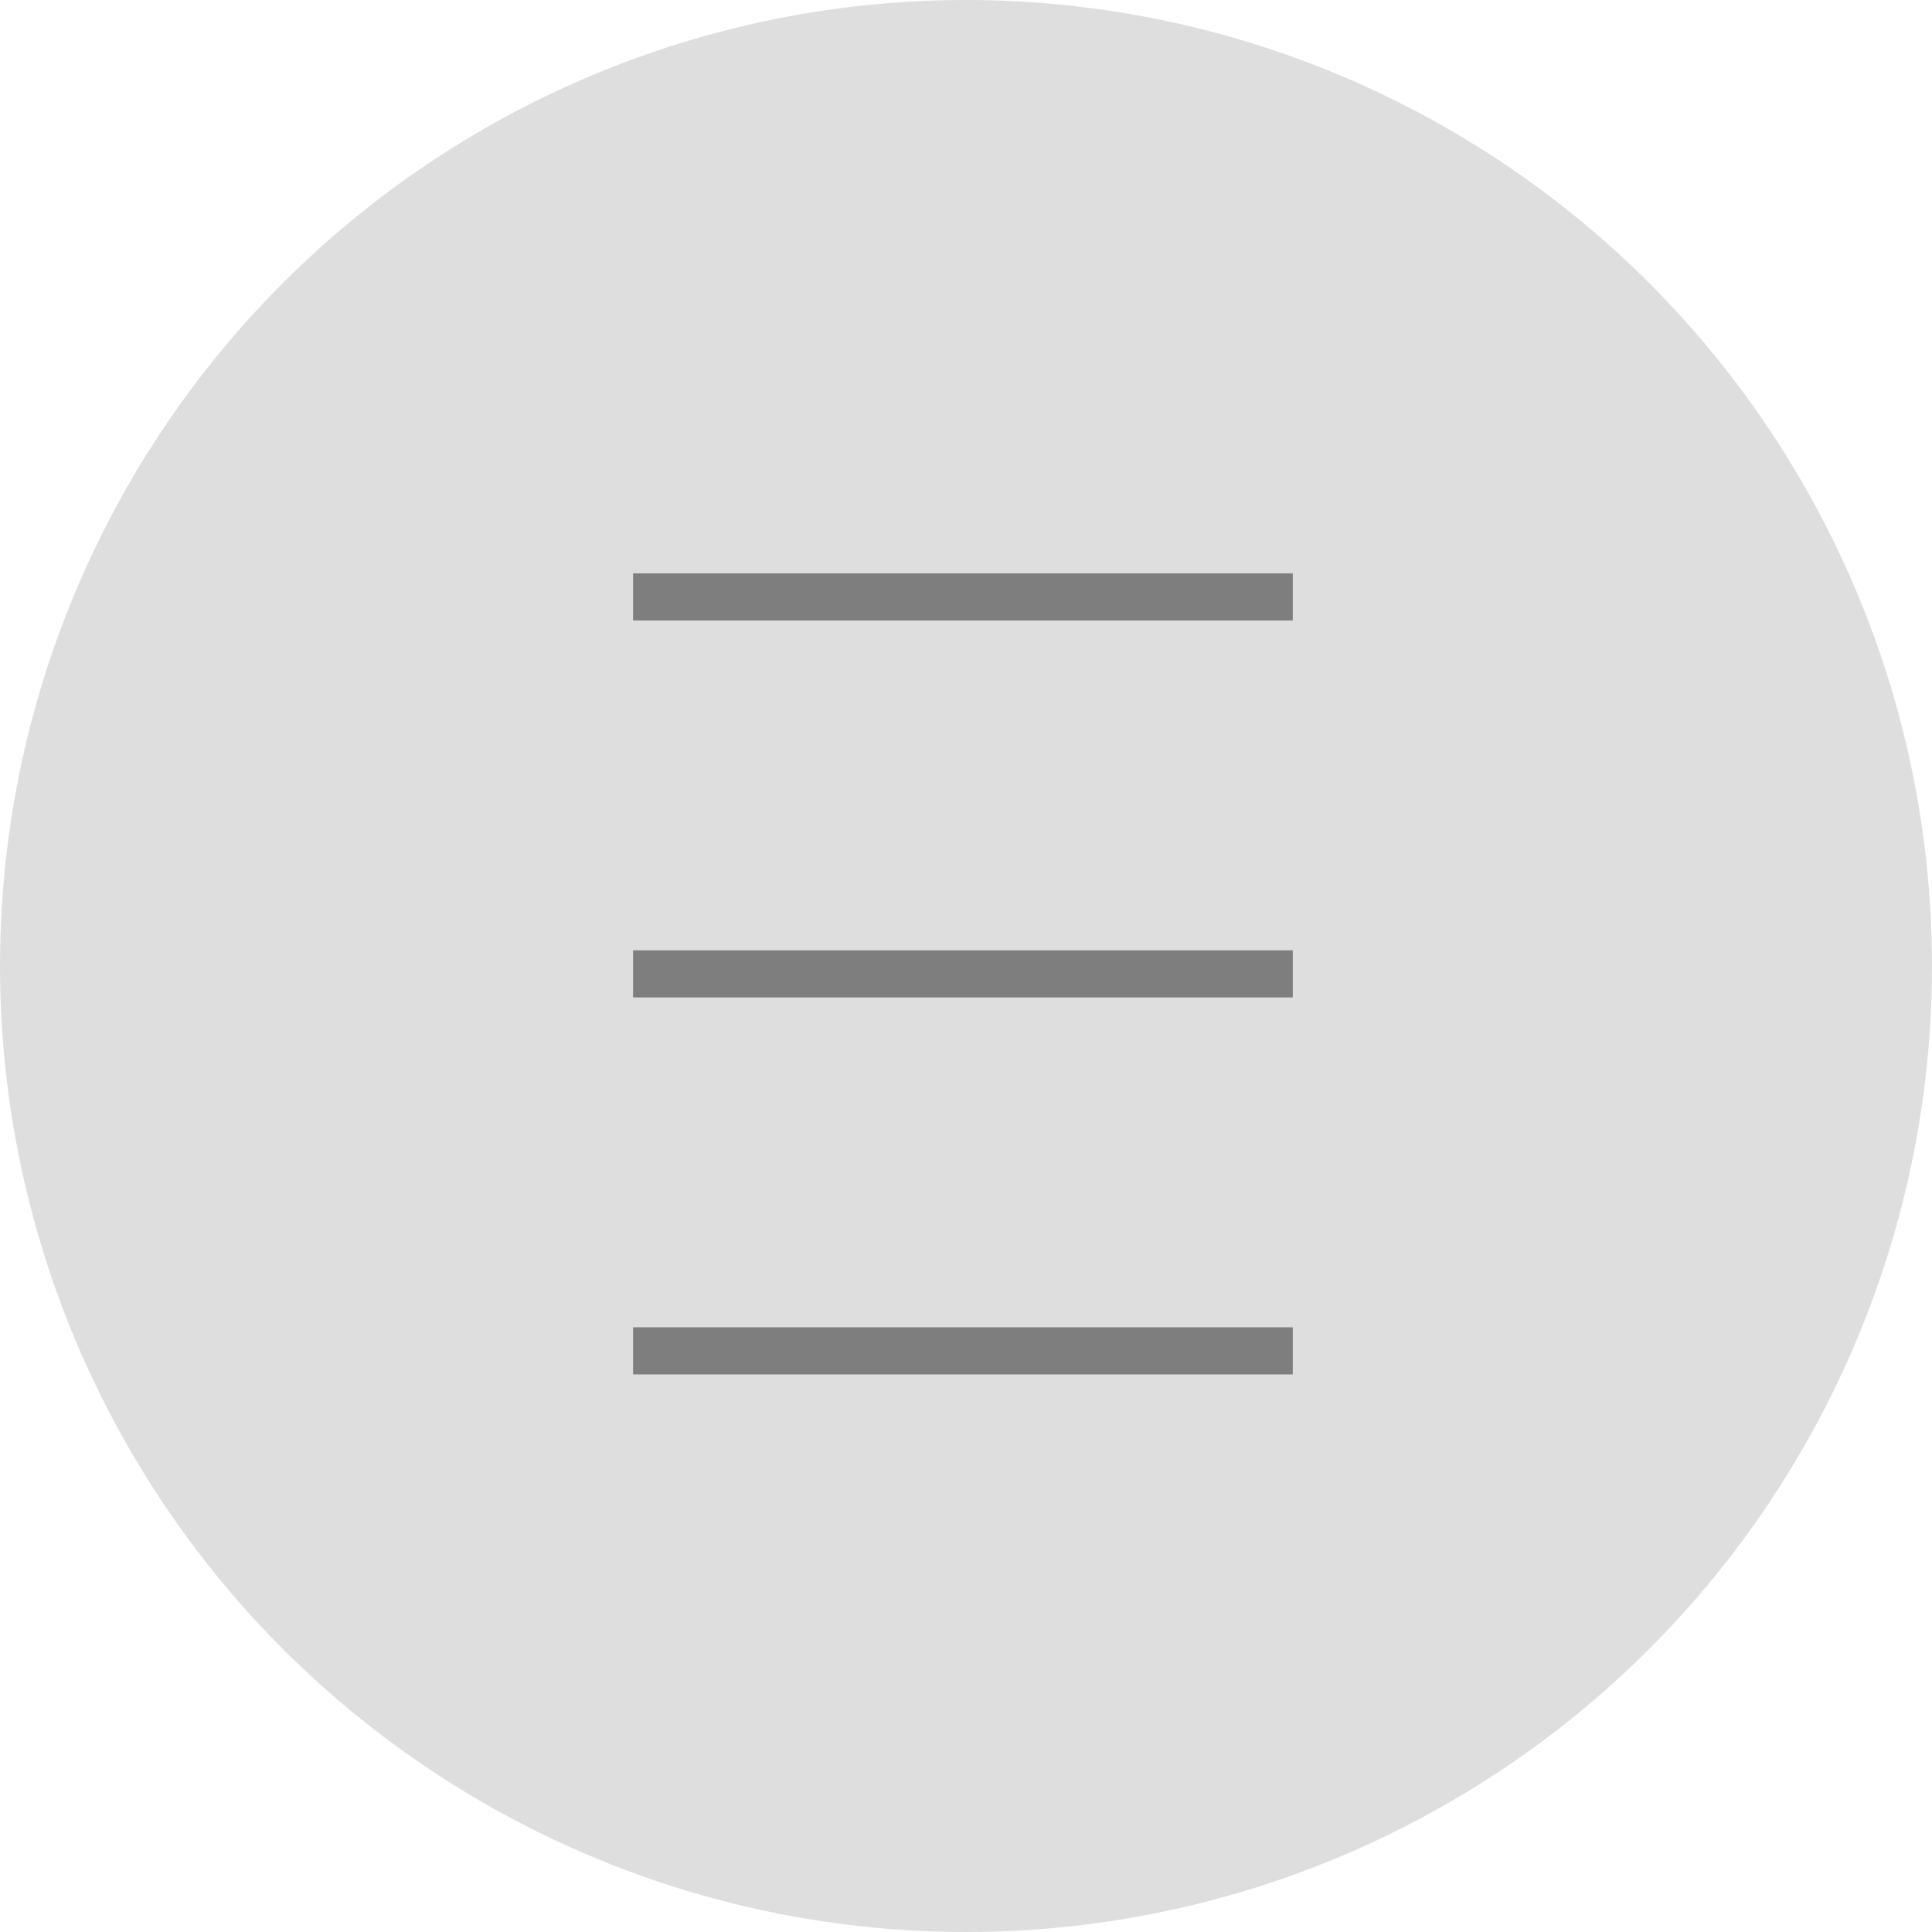 <?xml version="1.0" encoding="iso-8859-1"?>
<!-- Generator: Adobe Illustrator 18.1.0, SVG Export Plug-In . SVG Version: 6.00 Build 0)  -->
<svg version="1.1" xmlns="http://www.w3.org/2000/svg" xmlns:xlink="http://www.w3.org/1999/xlink" x="0px" y="0px"
	 viewBox="0 0 41 41" style="enable-background:new 0 0 41 41;" preserveAspectRatio="xMidYMid" width="41" height="41" xml:space="preserve">
<g id="Layer_13">
	<g>
		<circle style="fill:#DEDEDE;" cx="20.5" cy="20.5" r="20.5"/>
		<line style="fill:none;stroke:#7F7E7E;stroke-miterlimit:10;" x1="13.435" y1="12.667" x2="27.435" y2="12.667"/>
		<line style="fill:none;stroke:#7F7E7E;stroke-miterlimit:10;" x1="13.435" y1="20.667" x2="27.435" y2="20.667"/>
		<line style="fill:none;stroke:#7F7E7E;stroke-miterlimit:10;" x1="13.435" y1="28.667" x2="27.435" y2="28.667"/>
	</g>
</g>
<g id="Layer_1">
</g>
</svg>
